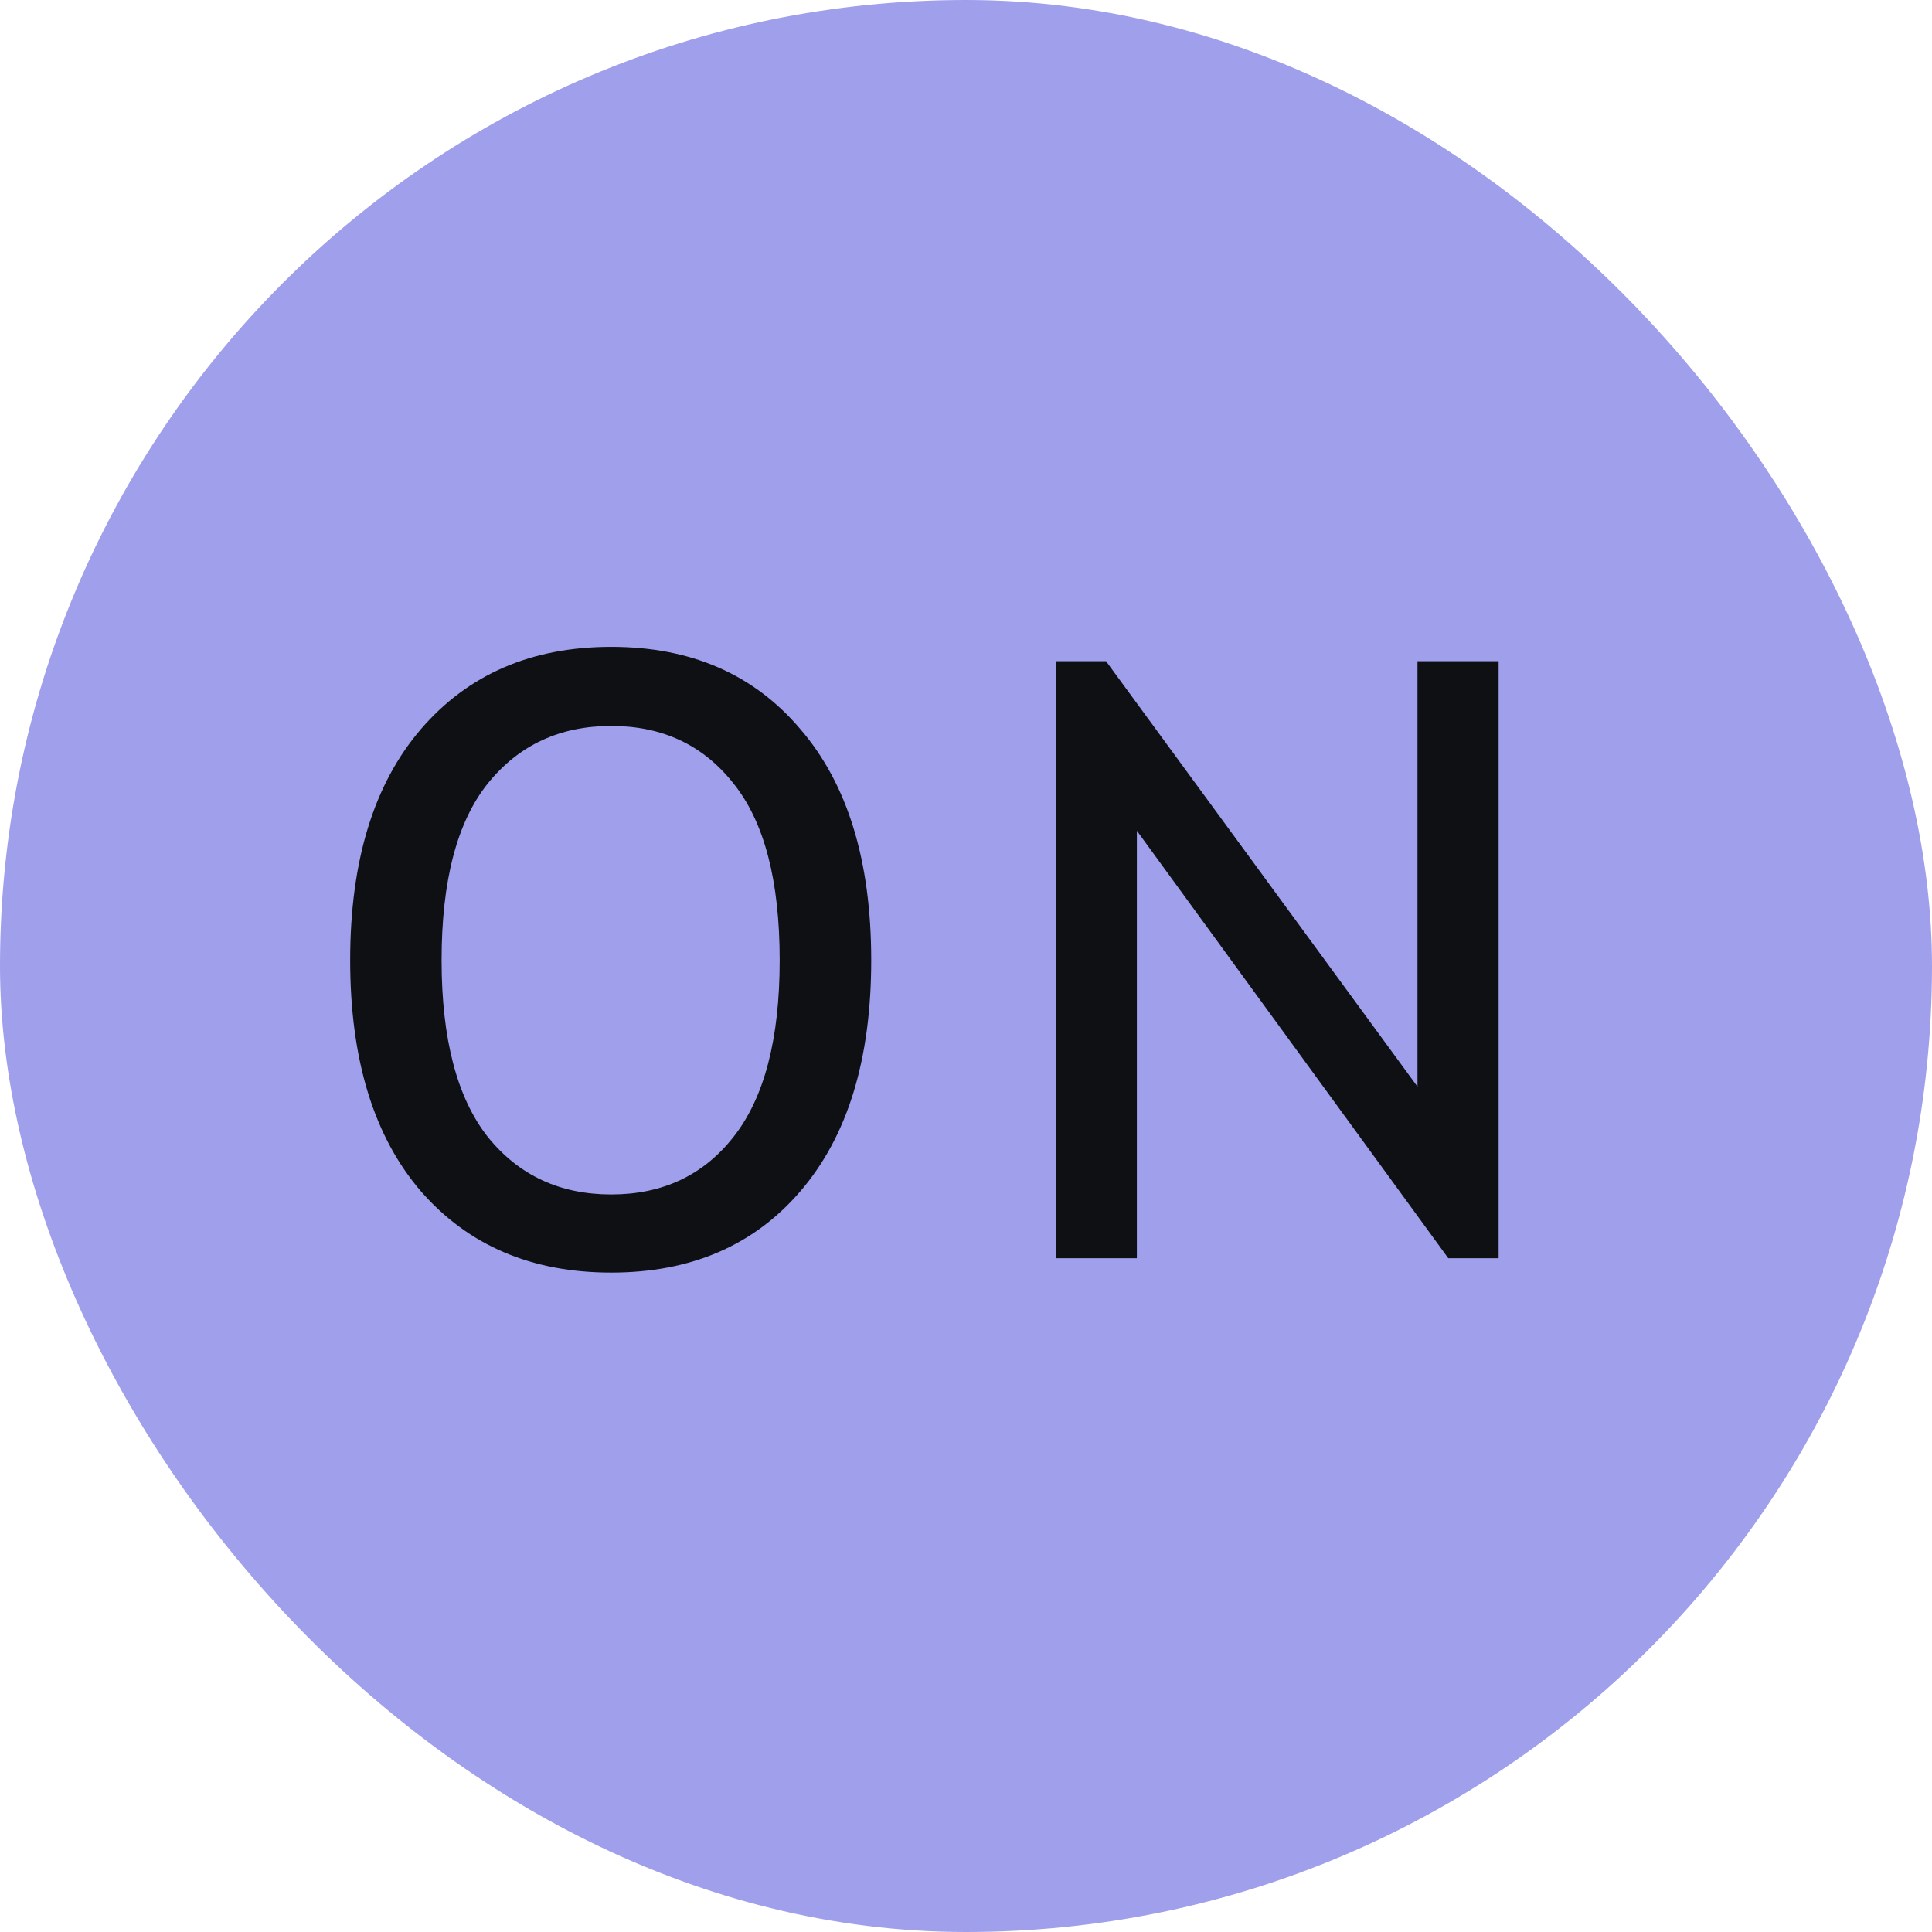 <svg xmlns="http://www.w3.org/2000/svg" width="16" height="16" fill="none"><rect width="16" height="16" fill="#9F9FEC" rx="8"/><path fill="#0E1014" d="M3.487 6.037c.392-.454.916-.68 1.575-.68.658 0 1.18.226 1.565.68.392.454.588 1.092.588 1.915s-.196 1.46-.588 1.915c-.385.448-.907.672-1.565.672-.659 0-1.183-.224-1.575-.672-.391-.454-.587-1.092-.587-1.915s.196-1.46.587-1.915Zm2.587.451c-.25-.317-.587-.476-1.012-.476-.426 0-.766.159-1.022.476-.255.318-.383.806-.383 1.464 0 .652.128 1.14.383 1.464.256.317.596.476 1.022.476.425 0 .763-.159 1.012-.476.256-.324.383-.812.383-1.464 0-.658-.127-1.146-.383-1.464Zm2.669-1.012h.417l2.579 3.523V5.476h.672v4.944h-.417L9.415 6.88v3.54h-.672V5.476Z"/></svg>